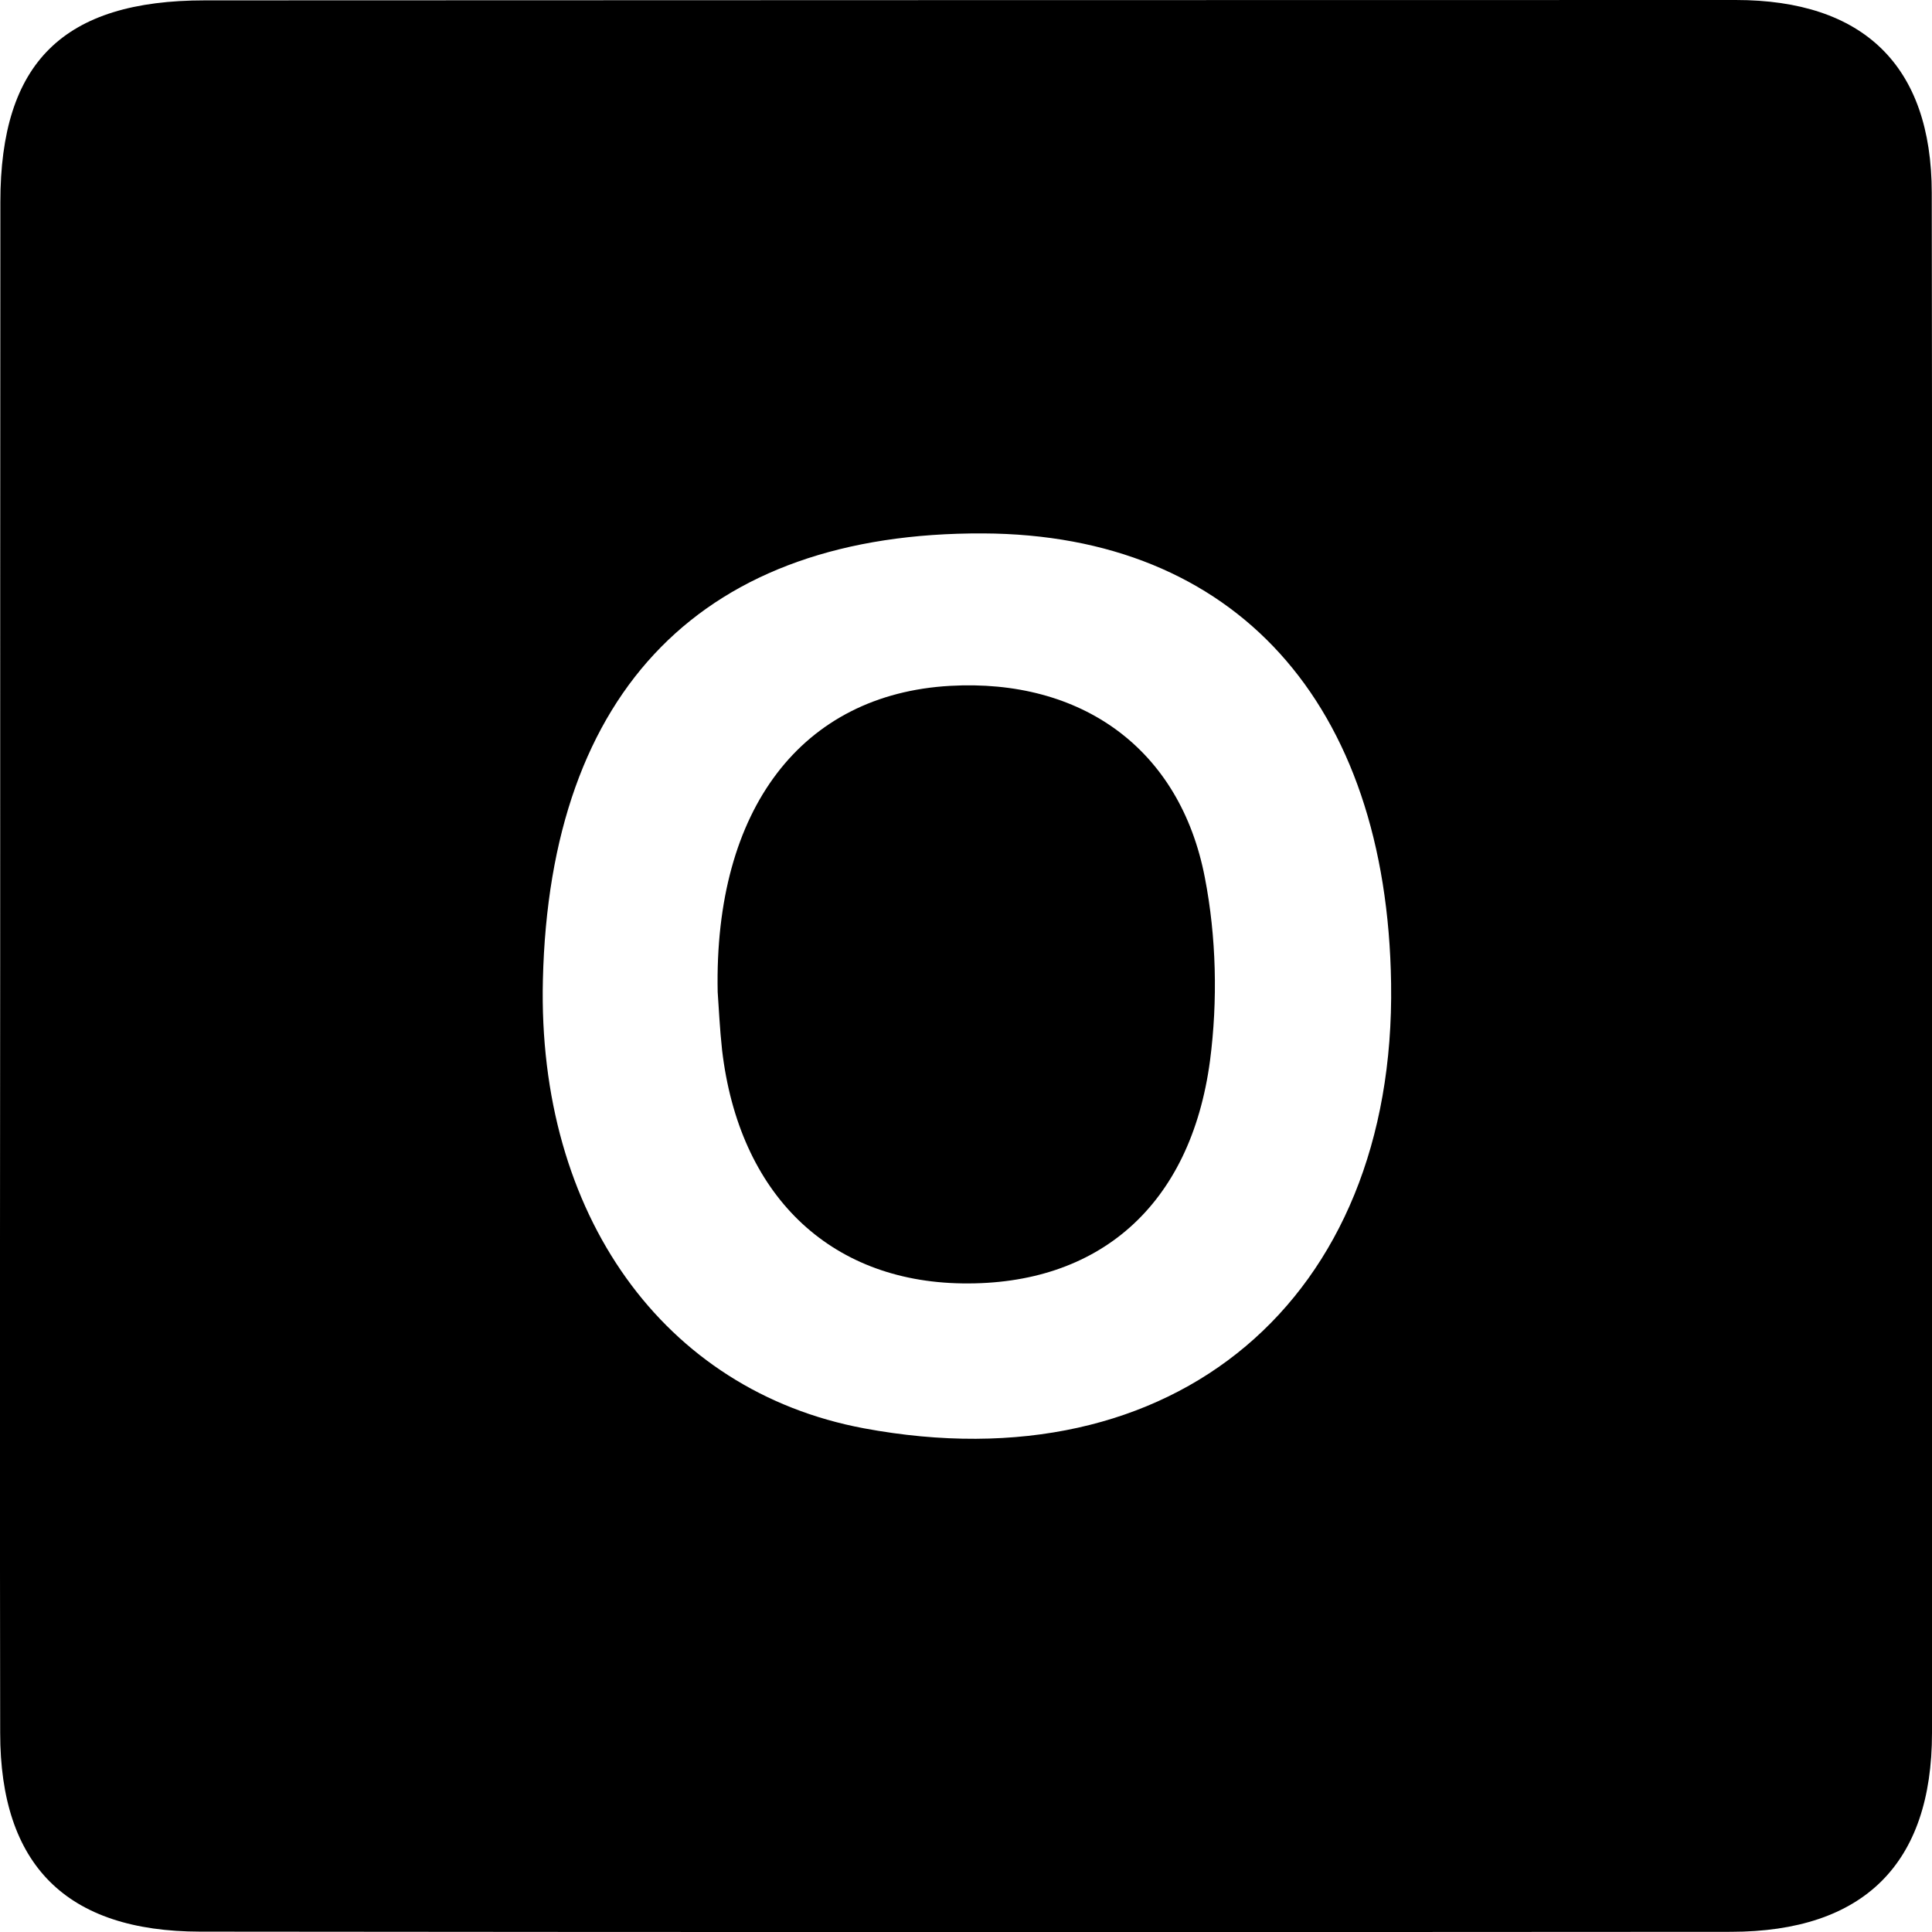 <svg width="32" height="32" viewBox="0 0 32 32" fill="none" xmlns="http://www.w3.org/2000/svg">
    <g clip-path="url(#clip0_17390_61011)">
    <path d="M0.003 15.945C0.003 11.745 0.003 7.546 0.006 3.347C0.006 1.031 1.049 0.006 3.396 0.006C11.847 0.003 20.297 0 28.748 0C30.864 0 31.993 1.086 31.996 3.193C32.009 11.696 32.006 20.199 32 28.702C32 30.874 30.867 31.994 28.671 31.997C20.22 32.003 11.767 32.003 3.316 31.994C1.095 31.991 0.003 30.889 0.003 28.702C-0.004 24.448 -0.001 20.196 0.003 15.945ZM23.041 16.292C22.974 11.638 20.451 8.854 16.286 8.835C11.665 8.814 9.105 11.41 8.992 16.231C8.899 20.113 10.991 23.036 14.307 23.657C19.454 24.617 23.118 21.528 23.041 16.292Z" fill="black"/>
    <path d="M11.887 16.43C11.825 13.388 13.289 11.499 15.735 11.36C17.91 11.237 19.544 12.397 19.956 14.535C20.147 15.517 20.171 16.575 20.042 17.565C19.722 19.977 18.19 21.291 15.938 21.257C13.729 21.226 12.24 19.78 11.96 17.393C11.921 17.036 11.905 16.679 11.887 16.43Z" fill="black"/>
    </g>
    <defs>
    <clipPath id="clip0_17390_61011">
    <rect width="32.003" height="32" fill="white"/>
    </clipPath>
    </defs>
</svg>
